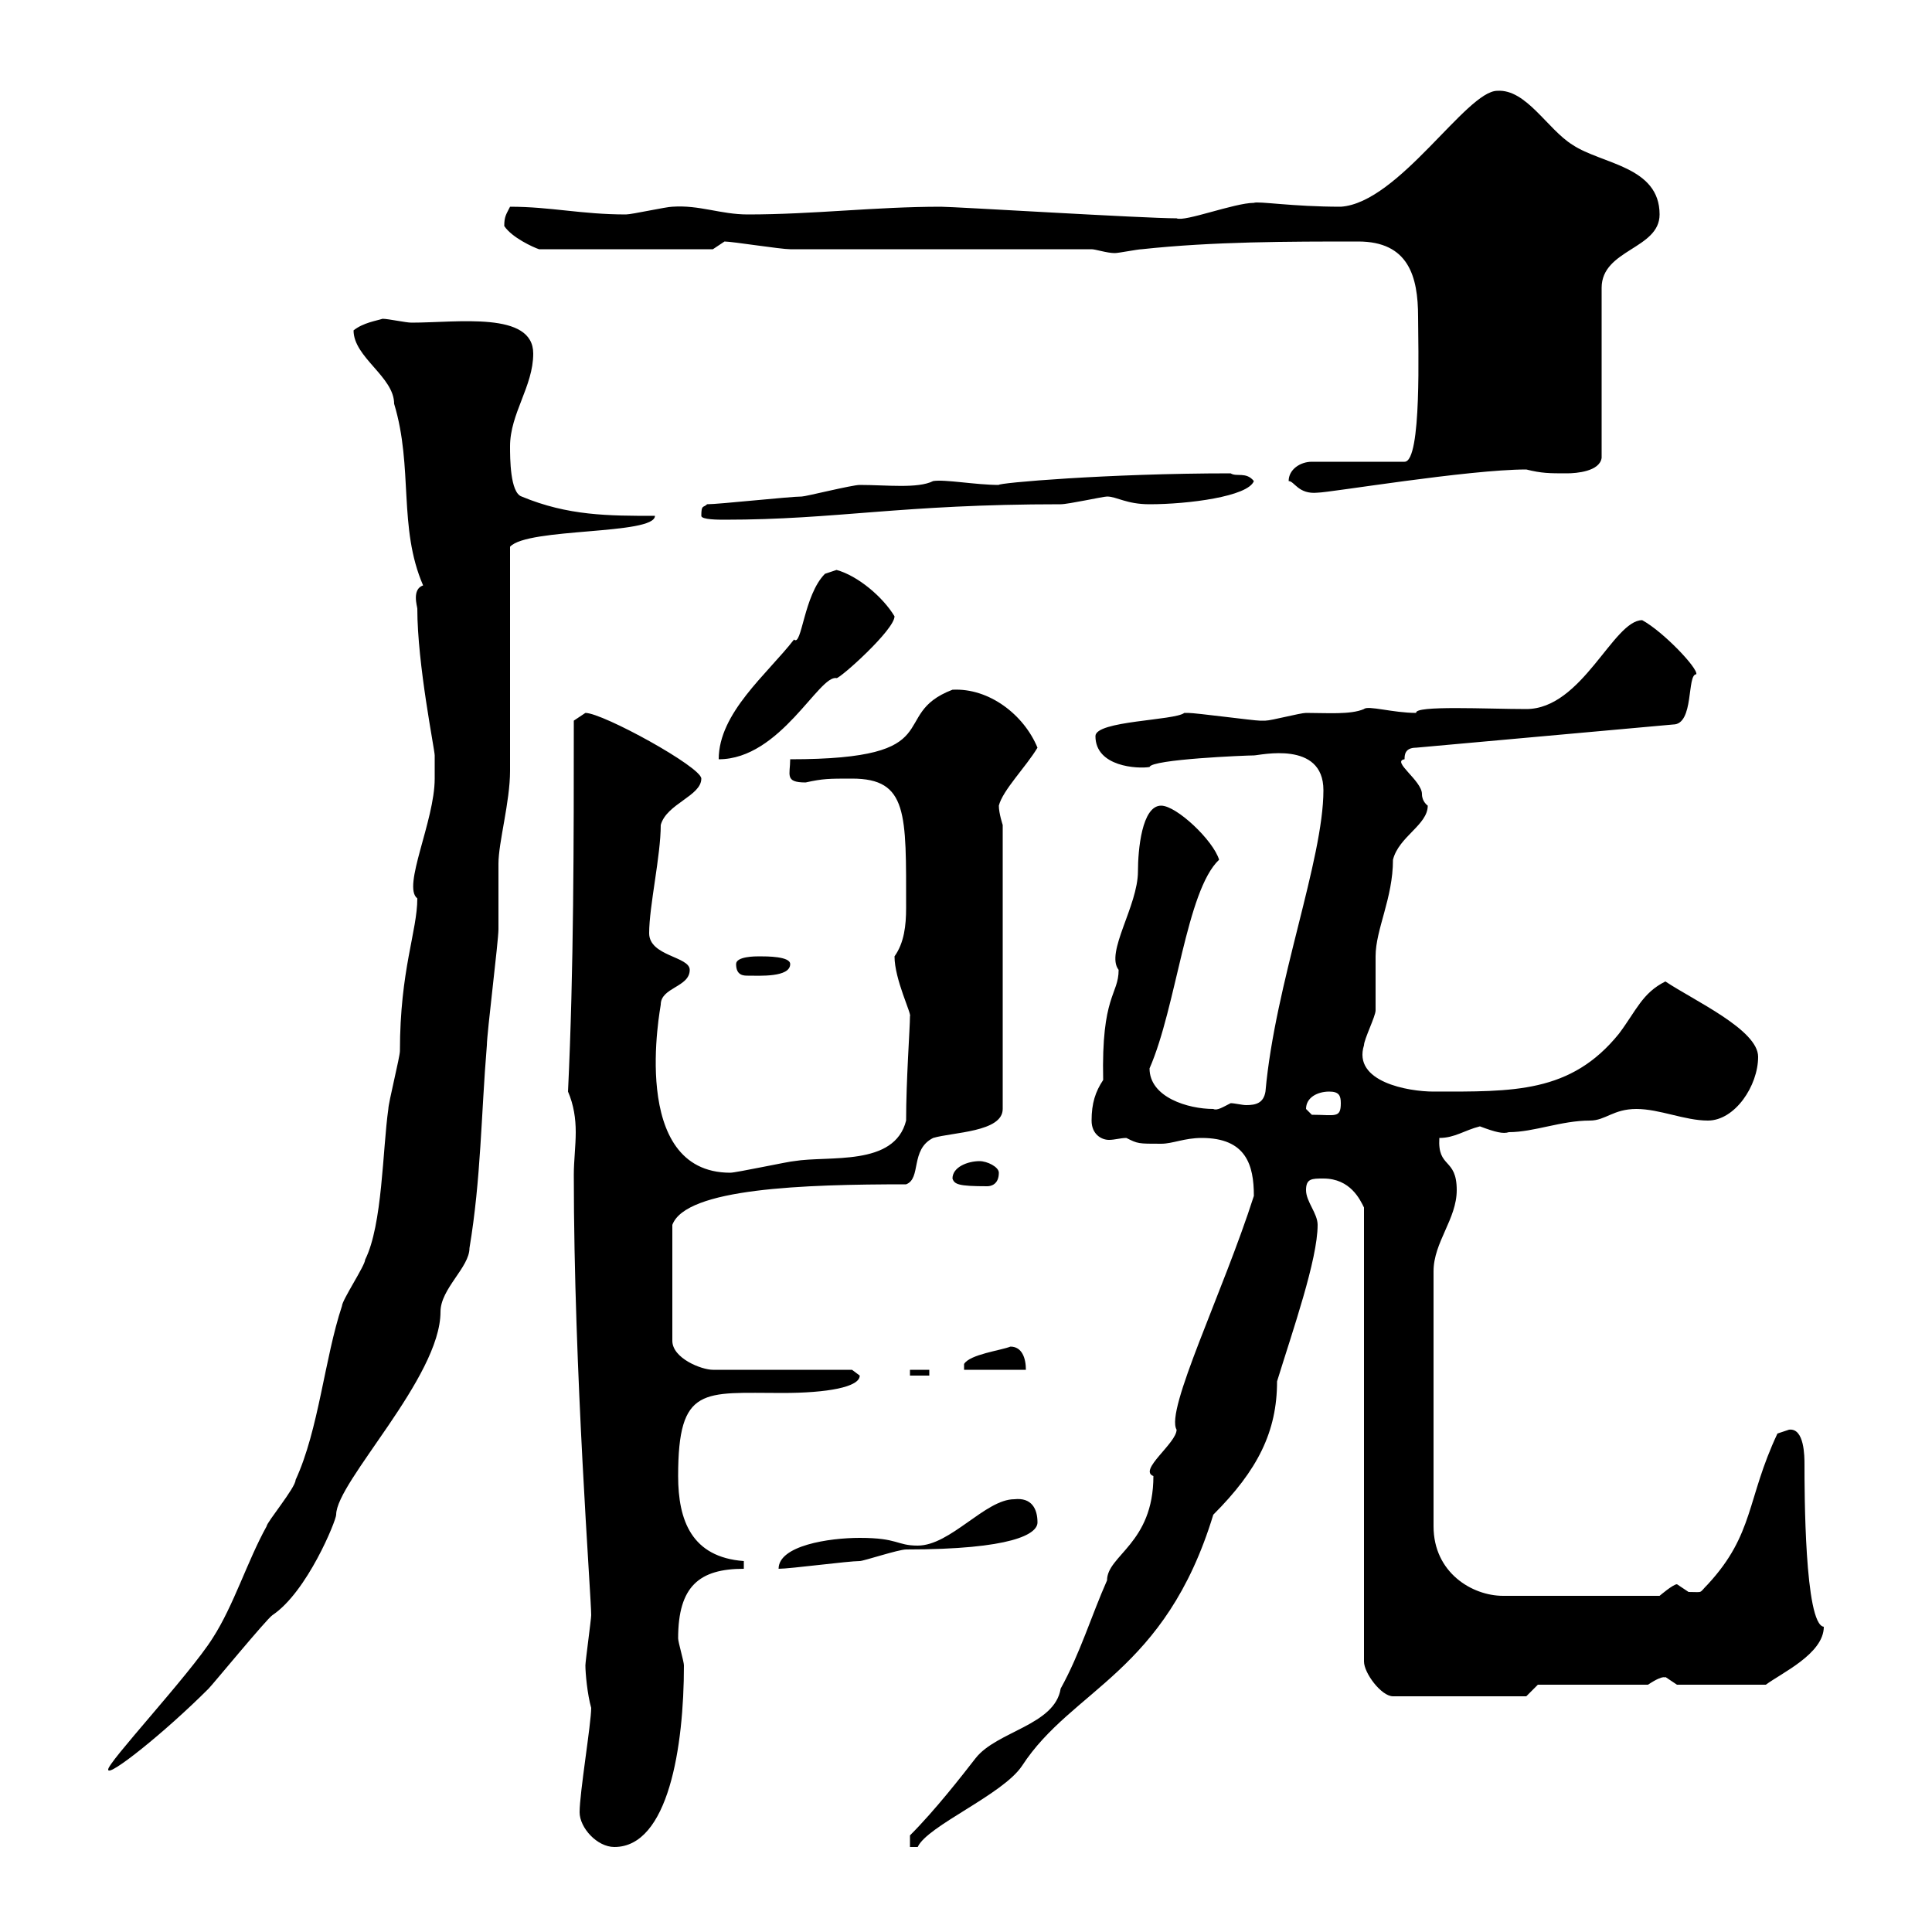 <svg xmlns="http://www.w3.org/2000/svg" xmlns:xlink="http://www.w3.org/1999/xlink" width="300" height="300"><path d="M90 281.40C90 283.80 92.70 286.80 95.40 286.80C103.80 286.80 106.20 271.20 106.20 258.60C106.20 258 105.30 255 105.30 254.40C105.30 246.30 108.60 243.60 115.50 243.60L115.50 242.40C107.40 241.80 105.30 236.10 105.30 229.20C105.30 215.10 109.20 216.30 121.50 216.30C128.40 216.30 133.50 215.40 133.50 213.60C133.50 213.60 132.30 212.70 132.30 212.70L110.70 212.70C108.90 212.70 104.40 210.90 104.40 208.20L104.40 190.20C106.50 184.50 124.80 183.90 140.70 183.90C143.10 183 141.30 178.50 144.90 176.70C147.90 175.80 155.70 175.80 155.70 172.20L155.70 128.10C155.70 128.10 155.10 126.30 155.10 125.10C155.70 122.70 159.30 119.10 161.10 116.10C159 111 153.60 106.80 147.90 107.10C137.70 111 147.90 117.90 122.70 117.90C122.70 120.30 121.80 121.50 125.10 121.50C127.80 120.90 128.70 120.90 132.30 120.90C141 120.90 140.70 126.30 140.70 141C140.70 143.70 140.40 146.40 138.90 148.50C138.90 152.10 141.60 157.50 141.30 157.80C141.30 159.60 140.70 167.70 140.70 174C138.90 181.20 128.70 179.40 123.30 180.30C122.70 180.30 114.30 182.10 113.40 182.10C97.50 182.10 102.60 156.30 102.60 156C102.60 153.30 107.10 153.30 107.10 150.60C107.10 148.50 100.80 148.50 100.80 144.90C100.80 140.70 102.60 132.90 102.60 128.10C103.50 124.80 108.90 123.60 108.90 120.90C108.90 119.10 93.60 110.70 90.90 110.70C90.90 110.70 89.10 111.90 89.10 111.90C89.10 130.50 89.10 150.60 88.20 169.50C89.10 171.60 89.40 173.70 89.40 175.80C89.40 177.90 89.10 180.30 89.10 182.40C89.10 213 91.80 247.80 91.80 250.80C91.80 251.40 90.90 258 90.90 258.60C90.90 259.80 91.20 263.10 91.80 265.20C91.80 267.60 90 278.40 90 281.40ZM141.30 285L141.30 286.80L142.50 286.80C144 283.50 155.70 278.70 158.70 274.20C166.50 262.20 180.90 259.80 188.40 235.20C195.30 228.30 198.30 222.30 198.30 214.50C200.70 206.70 204.60 195.60 204.60 190.20C204.60 188.40 202.80 186.60 202.80 184.80C202.80 183 203.70 183 205.50 183C209.70 183 211.20 186.30 211.80 187.50L211.80 258C211.80 259.80 214.50 263.40 216.30 263.40L237 263.40L238.80 261.60L255.90 261.60C258.60 259.80 258.60 260.70 258.60 260.40C258.60 260.40 260.40 261.60 260.40 261.60L274.20 261.60C276.60 259.80 283.20 256.80 283.20 252.60C280.20 252.30 280.20 231.30 280.20 227.40C280.20 226.20 280.20 221.70 277.80 222C277.80 222 276 222.60 276 222.60C271.20 232.80 272.40 238.20 265.20 246C263.70 247.50 264.60 247.20 262.20 247.20C262.20 247.20 260.40 246 260.40 246C259.80 246 257.70 247.80 257.70 247.80L233.40 247.80C228.60 247.80 222.60 244.20 222.60 237L222.60 197.40C222.60 192.90 226.20 189.30 226.20 184.80C226.20 179.70 223.20 181.50 223.50 176.70C225.90 176.70 227.40 175.50 229.80 174.90C232.20 175.80 233.40 176.10 234.30 175.80C238.20 175.80 242.40 174 246.90 174C249.30 174 250.50 172.20 254.10 172.20C257.70 172.20 261.60 174 265.20 174C269.40 174 273 168.60 273 164.10C273 159.90 263.10 155.40 258.60 152.40C255 154.20 254.10 156.90 251.40 160.50C243.90 169.80 234.90 169.50 222.60 169.50C218.70 169.50 210 168 211.80 162.30C211.80 161.40 213.60 157.80 213.60 156.90C213.60 156 213.60 149.70 213.60 148.50C213.60 144.30 216.30 139.50 216.30 133.50C217.20 129.90 221.70 128.10 221.70 125.10C221.70 125.10 220.80 124.50 220.80 123.30C220.80 121.20 216 118.20 218.10 117.90C218.10 117.30 218.10 116.10 219.90 116.10L259.80 112.50C263.10 112.50 261.90 104.70 263.40 104.70C263.70 103.80 258.30 98.10 255 96.30C250.50 96.30 245.70 110.10 237 110.10C231 110.10 219.60 109.50 219.90 110.70C216.30 110.70 212.40 109.50 211.80 110.10C209.70 111 206.10 110.70 202.80 110.70C201.90 110.70 197.40 111.90 196.50 111.90C195.60 111.90 195.60 111.90 195.60 111.90C194.70 111.90 185.70 110.70 184.50 110.70C184.50 110.70 184.50 110.70 183.90 110.70C182.40 111.90 170.10 111.90 170.10 114.30C170.10 119.10 176.70 119.40 178.50 119.10C178.80 117.90 193.50 117.30 194.70 117.30C195.60 117.30 205.50 114.90 205.50 122.70C205.50 133.50 198 152.70 196.50 169.50C196.20 171.30 195 171.60 193.50 171.60C192.90 171.60 191.70 171.30 191.10 171.30C189.90 171.90 189 172.50 188.40 172.20C184.50 172.20 178.50 170.40 178.50 165.90C182.70 156.30 184.20 138.30 189.30 133.50C188.40 130.50 182.70 125.10 180.30 125.10C177.30 125.10 176.70 132 176.70 135.30C176.70 140.70 171.60 147.90 173.70 150.60C173.70 154.50 171 154.50 171.30 167.70C170.10 169.50 169.50 171.30 169.50 174C169.50 176.10 171 177 172.20 177C173.10 177 174 176.70 174.90 176.70C176.70 177.60 176.70 177.60 180.30 177.60C182.10 177.60 183.90 176.70 186.60 176.70C193.50 176.70 194.70 180.90 194.70 185.70C189.90 200.70 180.90 219 182.70 222C182.70 224.10 176.70 228.30 179.10 229.20C179.10 239.70 171.90 241.50 171.90 245.40C169.50 250.80 167.70 256.80 164.70 262.20C163.80 267.90 154.80 268.80 151.50 273C149.40 275.70 145.20 281.10 141.30 285ZM67.50 119.10C67.50 119.70 67.50 120.90 67.50 120.90C67.50 127.50 62.40 137.70 64.80 139.50C64.80 144.60 62.10 150.60 62.10 163.20C62.10 164.10 60.30 171.30 60.30 172.20C59.40 178.50 59.40 190.20 56.70 195.60C56.70 196.50 53.10 201.90 53.10 202.80C50.40 210.90 49.50 222 45.90 229.80C45.90 231 41.40 236.40 41.40 237C38.40 242.40 36.30 249.30 33 254.40C29.40 260.10 16.50 273.90 16.80 274.80C16.80 276 25.50 269.10 32.40 262.20C33 261.60 41.40 251.40 42.30 250.80C47.70 247.20 52.20 236.10 52.20 235.20C52.20 230.10 68.40 213.90 68.40 203.70C68.40 200.10 72.90 196.80 72.90 193.80C74.70 183 74.70 173.10 75.60 162.30C75.60 160.50 77.40 146.10 77.40 144.30C77.40 143.10 77.40 135.30 77.40 134.10C77.40 130.80 79.20 124.50 79.20 119.70C79.20 114.30 79.20 90.30 79.20 84.90C81.90 81.90 101.70 83.10 101.70 80.10C94.50 80.10 88.20 80.10 81 77.10C79.20 76.50 79.20 71.10 79.20 69.30C79.20 64.20 82.80 60 82.80 54.90C82.80 48.30 71.10 50.10 63.90 50.10C63 50.10 60.30 49.50 59.40 49.50C58.50 49.80 56.40 50.10 54.90 51.30C54.90 55.50 61.20 58.50 61.20 62.70C64.20 72.60 61.80 81.90 65.70 90.90C63.90 91.50 64.80 94.20 64.80 94.50C64.80 103.20 67.50 116.40 67.50 117.30C67.50 117.30 67.50 119.10 67.50 119.10ZM133.50 238.80C128.70 238.80 120.90 240 120.90 243.60C122.70 243.60 131.70 242.40 133.50 242.40C134.10 242.40 139.50 240.60 140.70 240.60C157.20 240.60 161.10 238.20 161.10 236.40C161.10 234.30 160.20 232.50 157.50 232.80C153 232.80 147.60 240 142.50 240C139.20 240 139.50 238.80 133.50 238.80ZM141.30 212.70L141.30 213.60L144.30 213.60L144.30 212.70ZM156.90 209.10C155.40 209.70 150.60 210.30 149.70 211.80L149.70 212.70L159.30 212.70C159.30 210.90 158.70 209.10 156.90 209.10ZM147.90 183C148.20 183.90 148.80 184.20 153.30 184.20C153.90 184.20 155.10 183.90 155.10 182.10C155.10 181.20 153.30 180.30 152.10 180.30C150.30 180.30 147.90 181.20 147.90 183ZM202.80 172.20C202.80 170.40 204.60 169.50 206.40 169.50C207.90 169.50 208.20 170.10 208.20 171.30C208.20 173.70 207.30 173.10 203.70 173.10C203.70 173.10 202.80 172.20 202.80 172.20ZM114.30 149.70C114.30 151.50 115.50 151.50 116.10 151.50C117.90 151.50 122.70 151.80 122.70 149.70C122.70 148.50 119.10 148.50 117.90 148.50C117.30 148.50 114.30 148.50 114.30 149.70ZM128.10 89.10C124.80 92.40 124.50 100.50 123.30 99.30C119.10 104.70 111.60 110.70 111.60 117.90C121.20 117.90 127.20 104.70 129.90 105.30C130.50 105.30 138.90 97.80 138.90 95.70C137.10 92.70 133.20 89.40 129.90 88.50C129.90 88.50 128.10 89.10 128.10 89.10ZM108.90 80.10C108.90 80.70 111.60 80.70 112.50 80.70C129.90 80.70 139.80 78.30 164.70 78.30C165.90 78.30 171.30 77.10 171.90 77.10C173.40 77.10 174.90 78.30 178.50 78.30C184.50 78.30 193.80 77.10 194.70 74.70C193.50 73.20 192 74.10 191.10 73.50C171.90 73.50 154.80 75 155.10 75.30C151.50 75.30 146.70 74.40 144.90 74.70C142.50 75.90 137.70 75.30 133.50 75.30C132.30 75.30 125.10 77.10 124.50 77.10C122.70 77.10 111.60 78.30 109.80 78.30C109.20 78.90 108.90 78.30 108.90 80.10ZM200.10 74.70C201 74.70 201.60 76.80 204.60 76.50C206.40 76.50 228 72.90 237 72.90C239.40 73.50 240.60 73.50 243.30 73.50C244.80 73.50 248.40 73.20 248.70 71.10L248.70 44.70C248.70 38.70 257.70 38.70 257.70 33.30C257.70 25.80 248.70 25.50 244.20 22.50C240.30 20.10 237 13.80 232.50 14.10C227.70 14.10 217.20 31.50 208.20 32.10C200.70 32.10 195.30 31.20 194.70 31.50C191.70 31.50 183.90 34.50 182.70 33.90C177.60 33.90 148.20 32.10 146.10 32.10C135.90 32.10 126.30 33.30 116.10 33.30C111.90 33.30 108.60 31.80 104.40 32.10C103.50 32.10 98.10 33.30 97.20 33.30C90.30 33.30 85.50 32.10 79.20 32.10C78.60 33.30 78.30 33.60 78.30 35.10C79.50 36.90 82.80 38.40 83.70 38.70L110.70 38.70C110.70 38.70 112.50 37.50 112.50 37.50C113.70 37.50 121.20 38.70 122.70 38.70L169.50 38.70C170.10 38.70 171.90 39.30 173.10 39.30C173.70 39.30 176.70 38.70 177.30 38.70C188.40 37.50 200.10 37.50 210.90 37.50C218.70 37.50 220.20 42.90 220.20 49.20C220.20 53.70 220.80 71.70 218.10 71.70L203.70 71.70C201.90 71.70 200.10 72.90 200.10 74.70Z"/></svg>